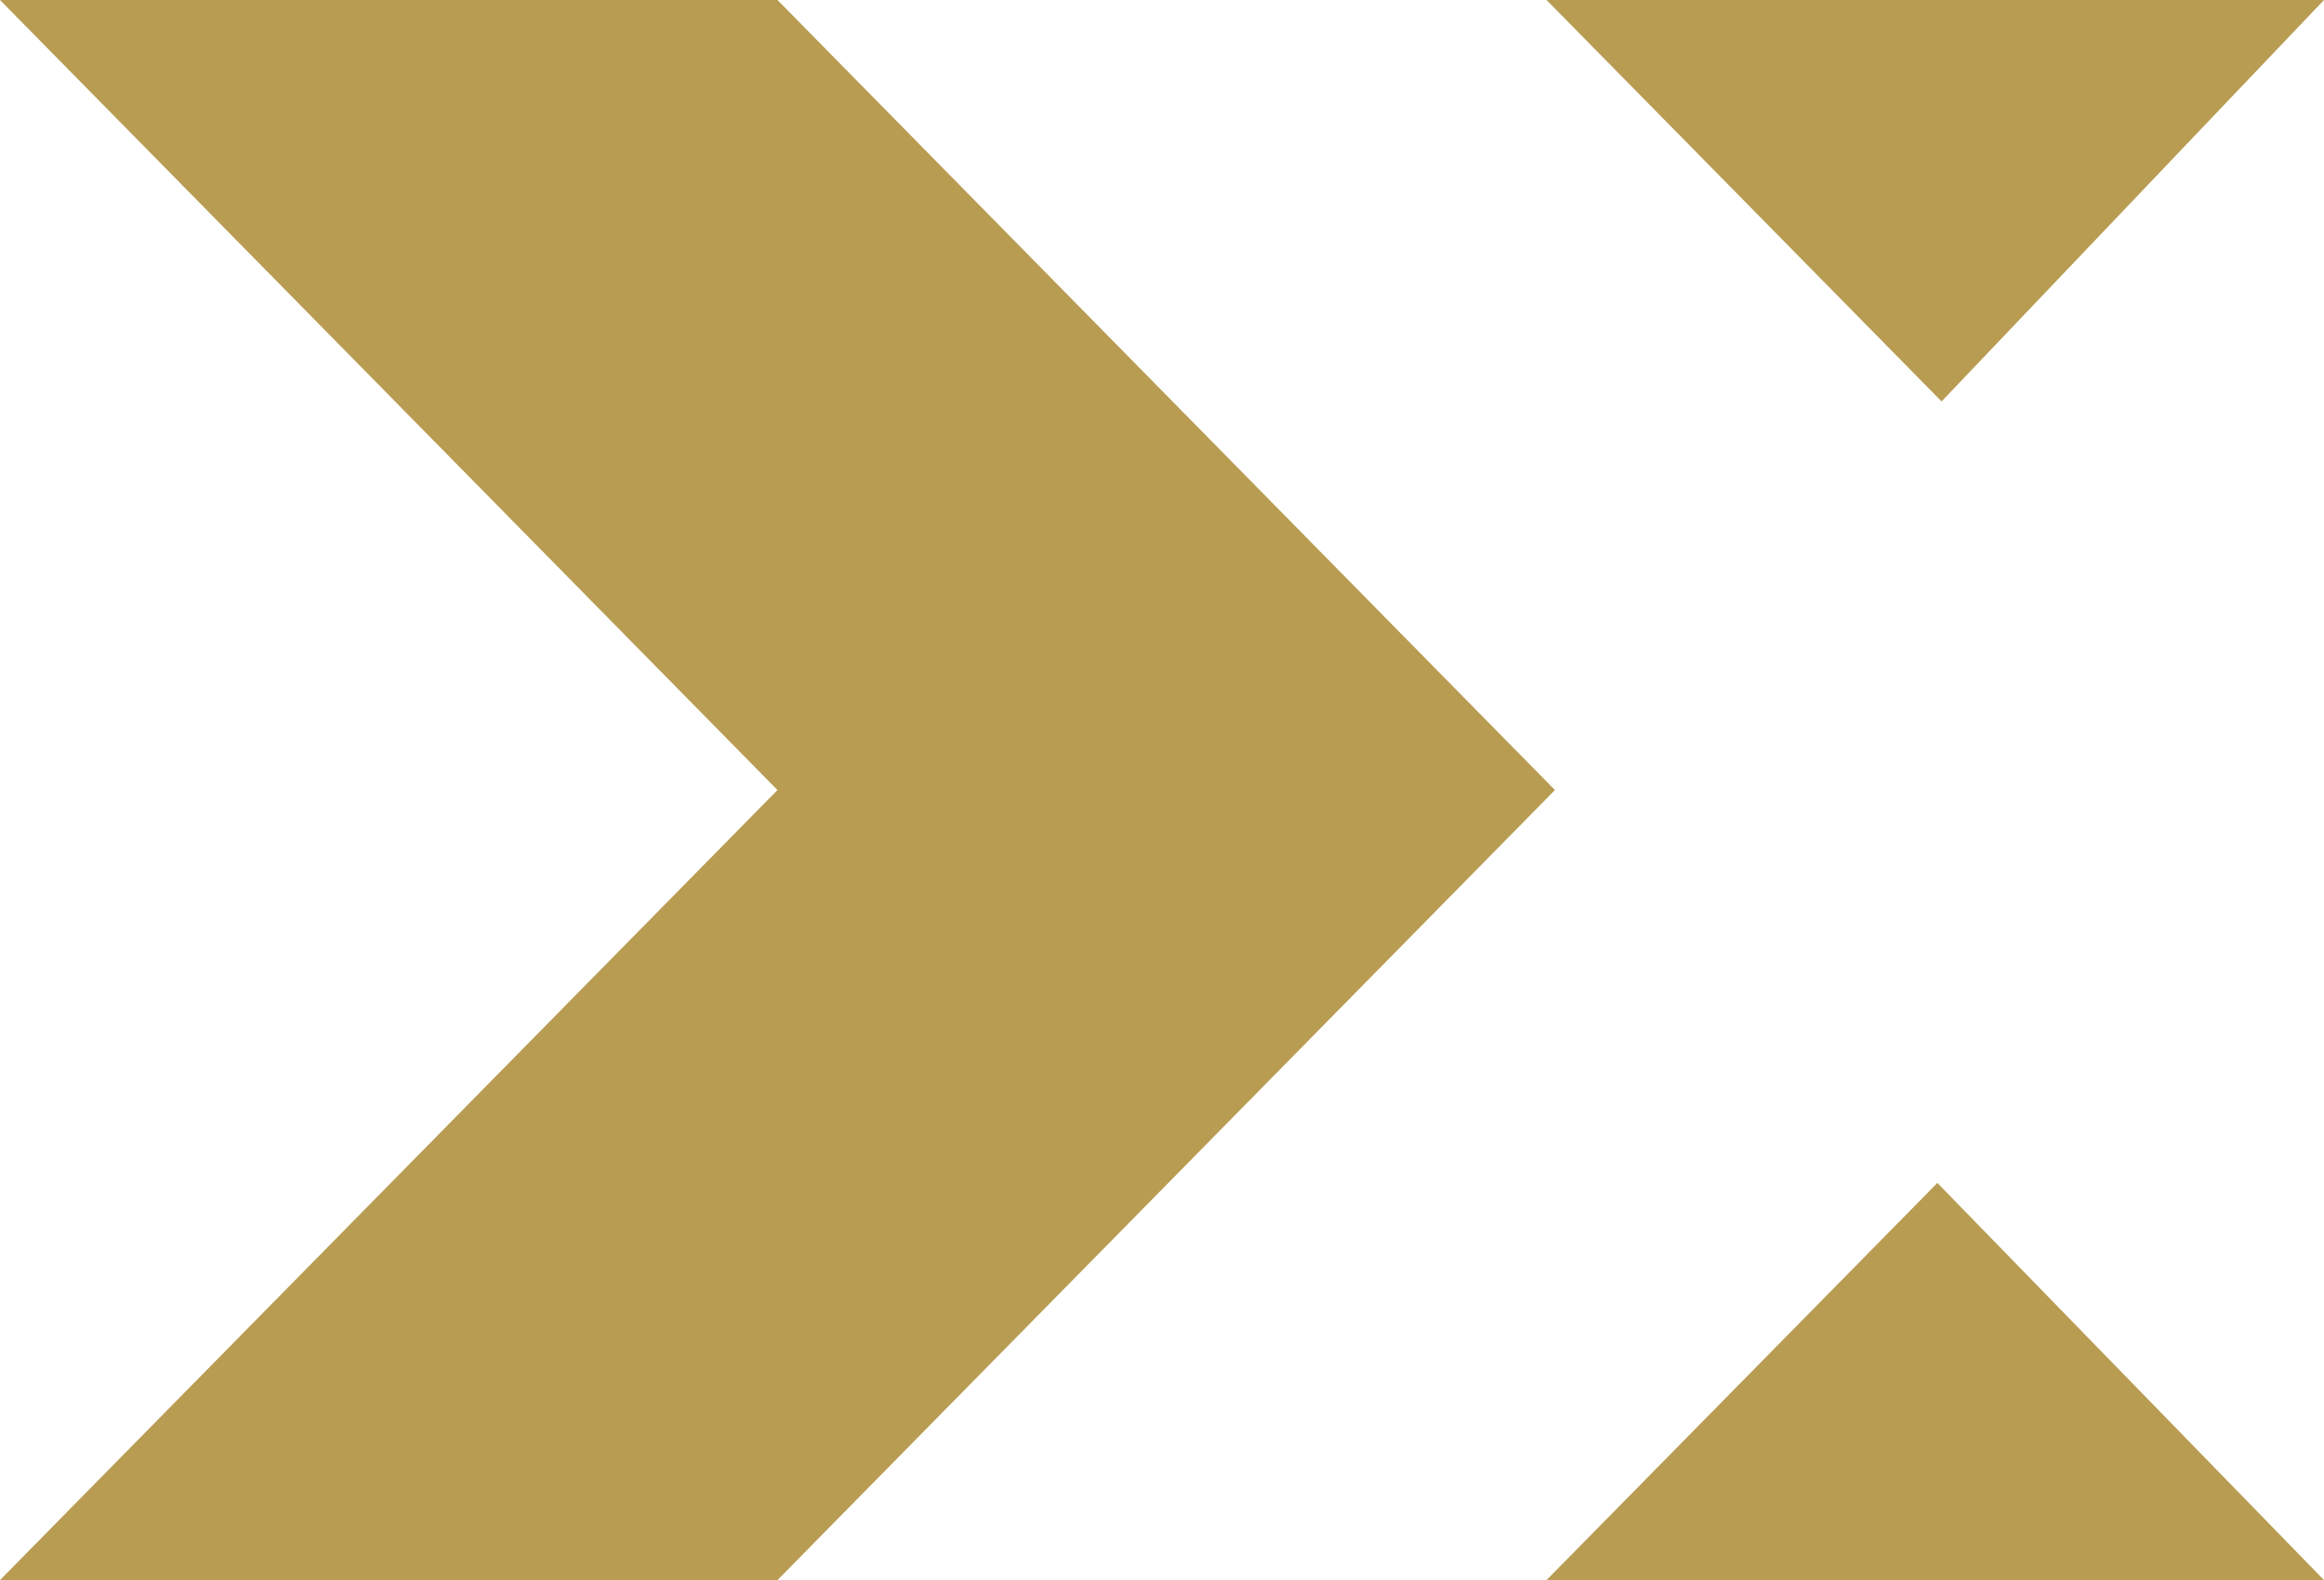 <svg preserveAspectRatio="xMidYMid meet" width="3366" height="2289" viewBox="0 0 3366 2289" fill="none" xmlns="http://www.w3.org/2000/svg">
<path d="M0 2289H1126.06L2252.12 1144.5L1126.06 0H0L1126.06 1144.5L0 2289Z" fill="#B89C52"/>
<path d="M2239.94 0L2812.1 581.53L3366 0H2239.94Z" fill="#B89C52"/>
<path d="M2239.94 2289L2806.01 1713.66L3366 2289H2239.94Z" fill="#B89C52"/>
</svg>
